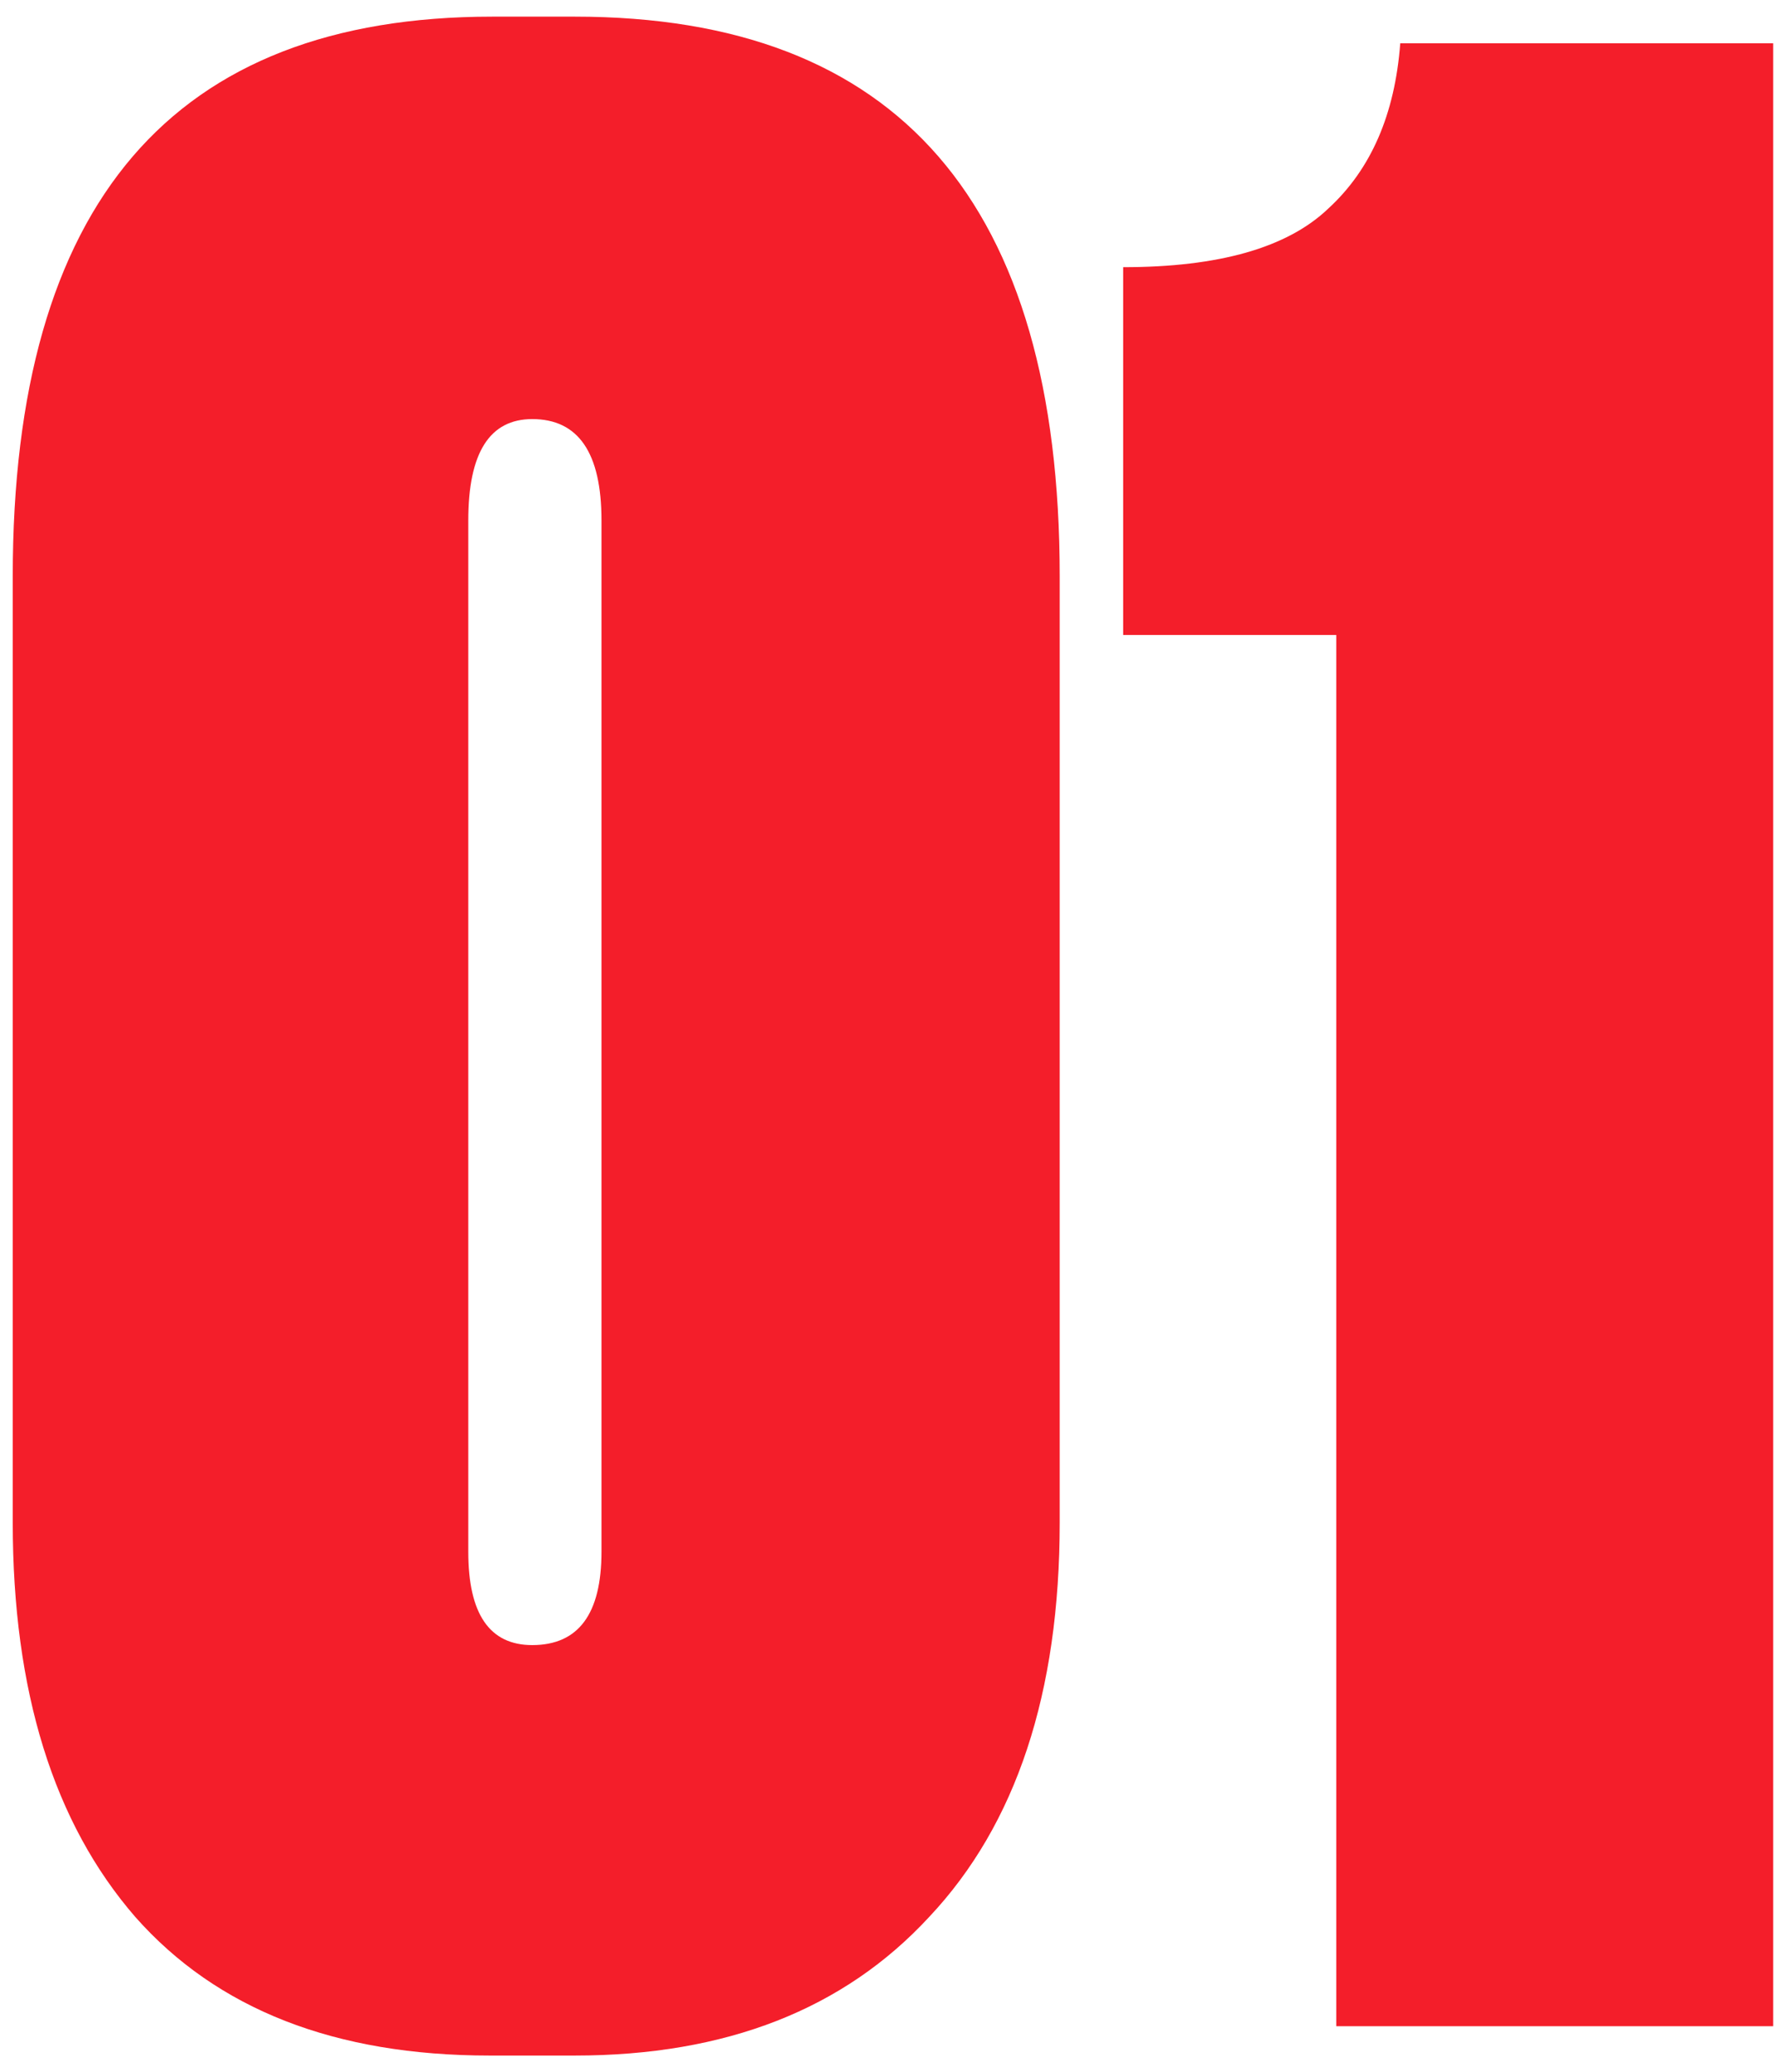 <?xml version="1.0" encoding="UTF-8"?> <svg xmlns="http://www.w3.org/2000/svg" width="78" height="91" viewBox="0 0 78 91" fill="none"><path d="M46.567 25.315V66.874C46.567 74.367 44.655 80.142 40.831 84.2C37.085 88.259 31.895 90.288 25.261 90.288H21.515C14.725 90.288 9.535 88.259 5.945 84.2C2.355 80.064 0.56 74.288 0.56 66.874V25.315C0.56 8.926 7.584 0.731 21.632 0.731H25.261C39.465 0.731 46.567 8.926 46.567 25.315ZM26.431 68.162V22.857C26.431 19.891 25.417 18.408 23.388 18.408C21.515 18.408 20.578 19.891 20.578 22.857V68.162C20.578 70.894 21.515 72.259 23.388 72.259C25.417 72.259 26.431 70.894 26.431 68.162ZM58.722 27.891H49.356V11.736C53.571 11.736 56.576 10.877 58.371 9.16C60.244 7.443 61.297 5.024 61.532 1.902H77.921V89H58.722V27.891Z" fill="#F41E2A"></path></svg> 